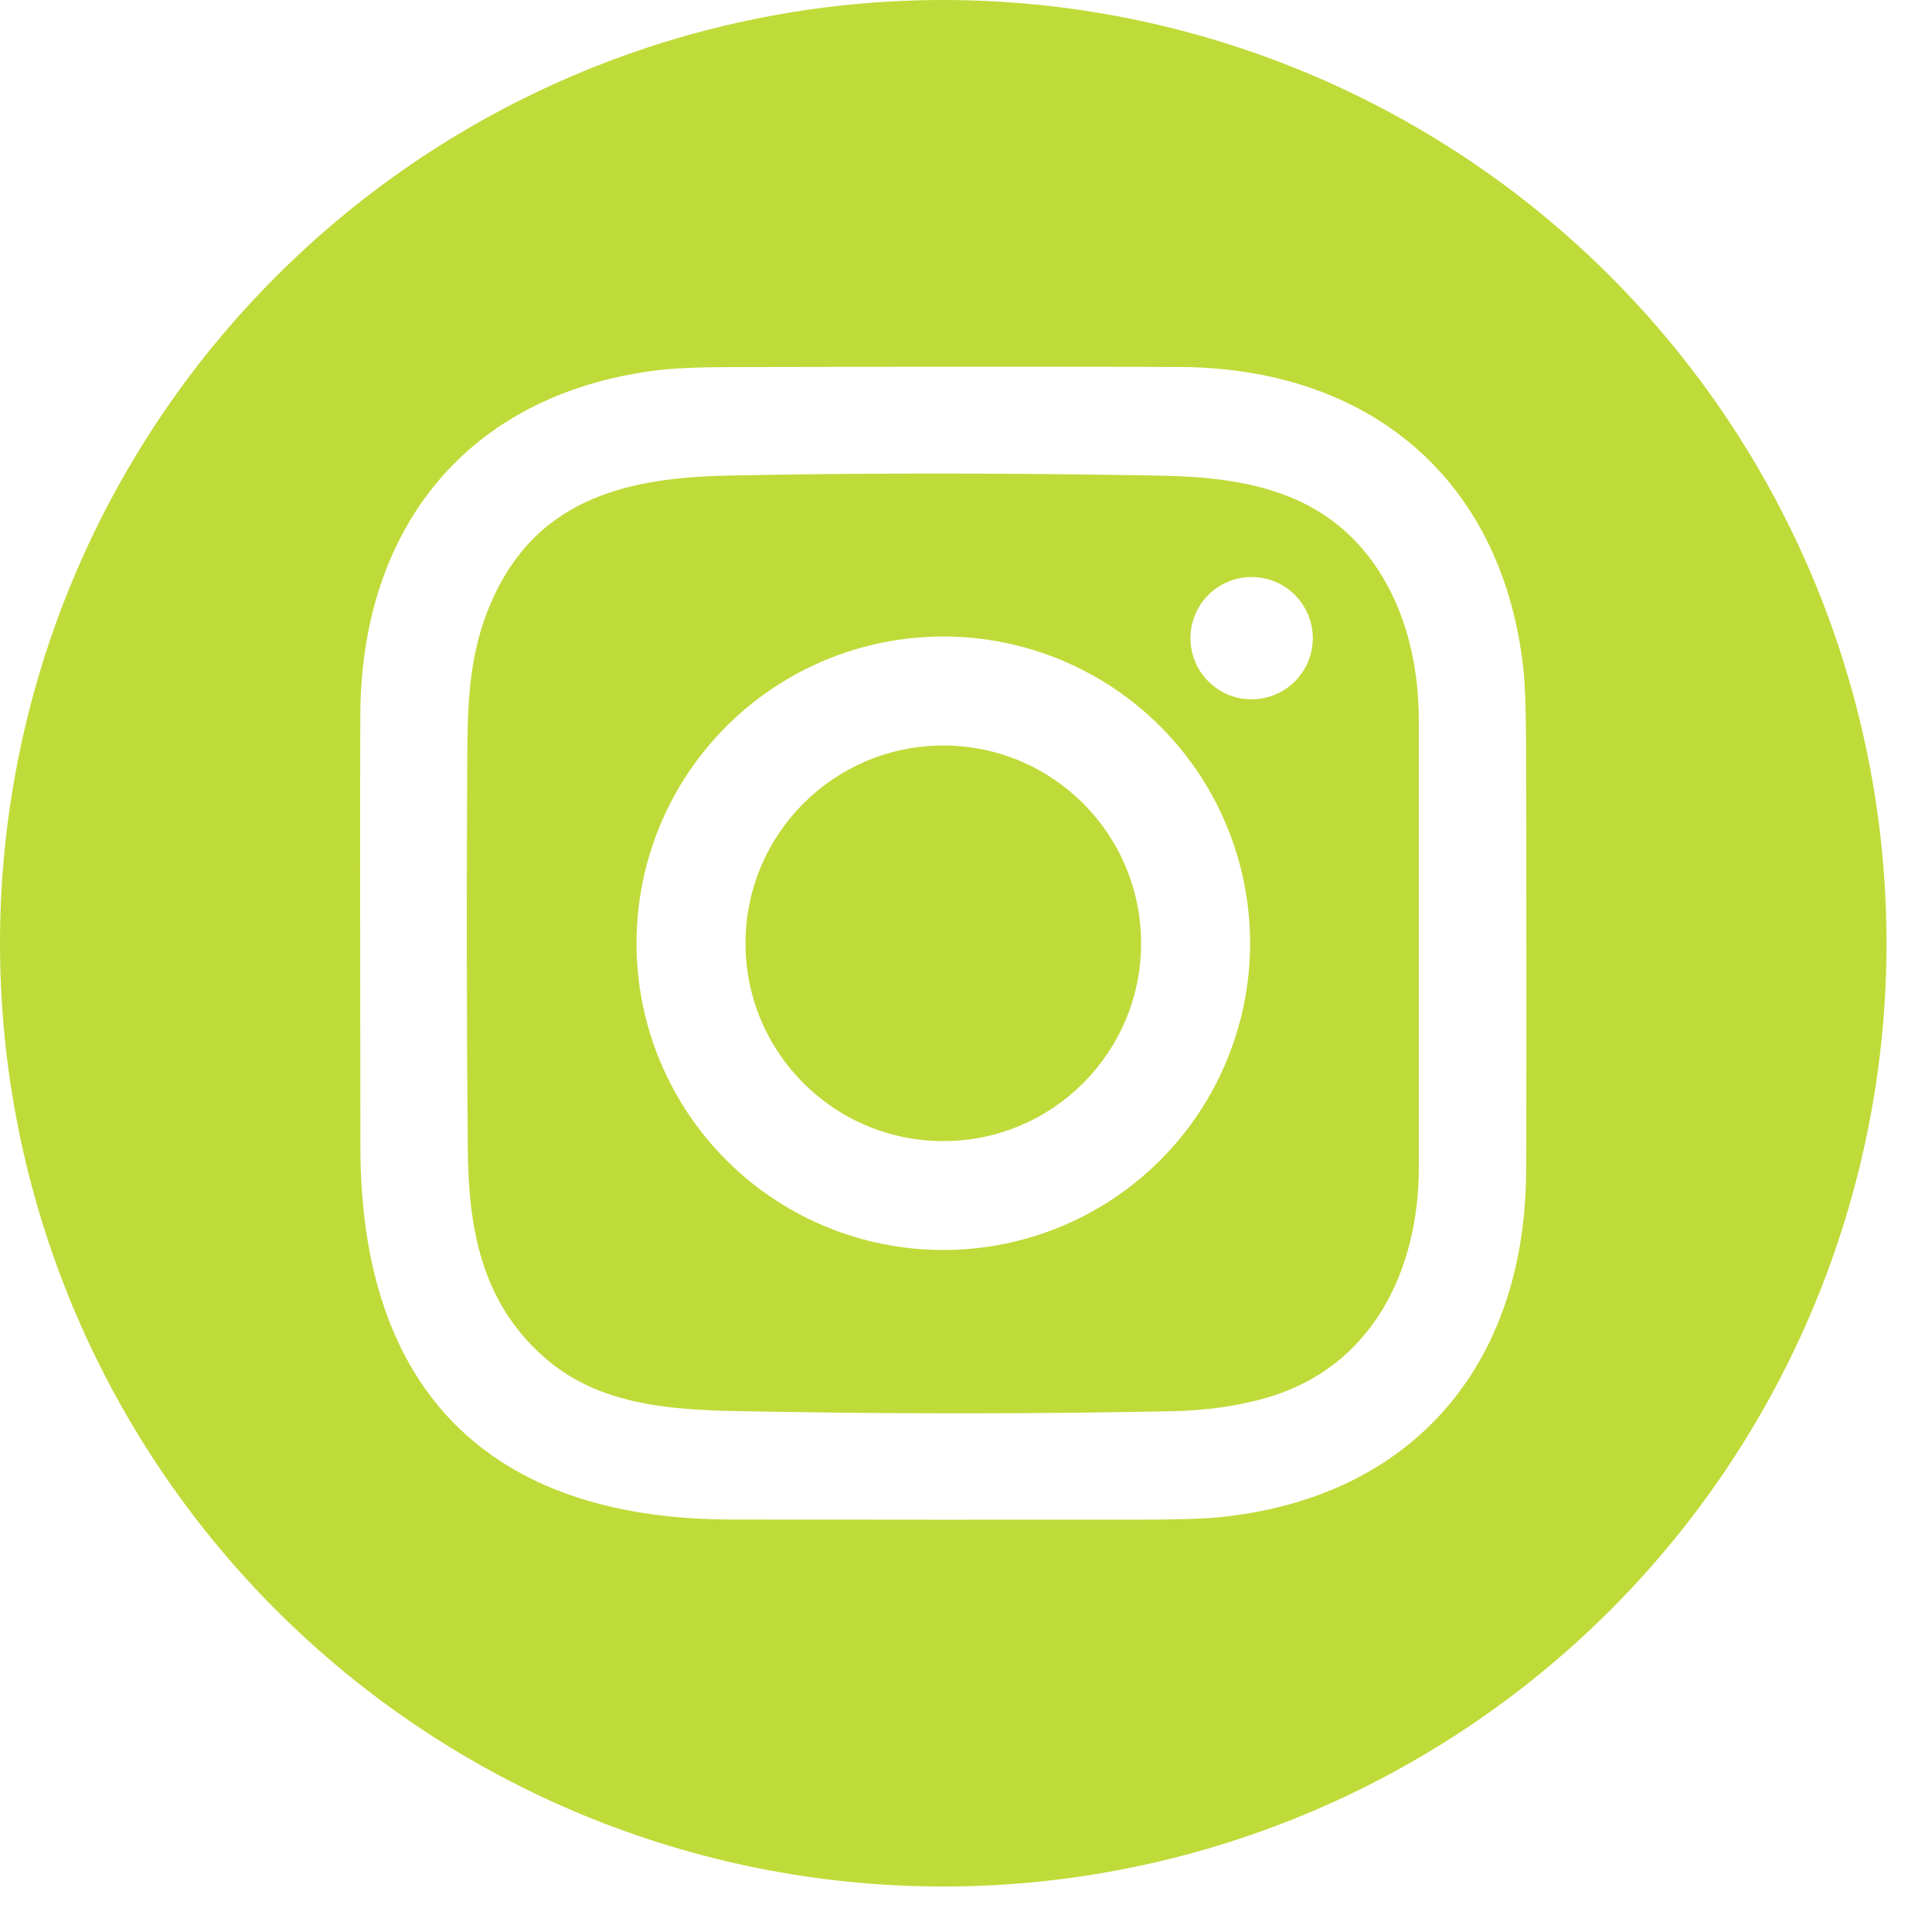 <?xml version="1.0" encoding="UTF-8"?> <svg xmlns="http://www.w3.org/2000/svg" width="24" height="24" viewBox="0 0 24 24" fill="none"> <path d="M23.435 11.717C23.435 14.825 22.2 17.805 20.003 20.003C17.805 22.2 14.825 23.435 11.717 23.435C8.61 23.435 5.629 22.2 3.432 20.003C1.234 17.805 0 14.825 0 11.717C0 8.61 1.234 5.629 3.432 3.432C5.629 1.234 8.61 0 11.717 0C13.256 0 14.78 0.303 16.201 0.892C17.623 1.481 18.915 2.344 20.003 3.432C21.091 4.52 21.954 5.812 22.543 7.233C23.132 8.655 23.435 10.179 23.435 11.717ZM4.477 14.258C4.482 17.264 6.07 18.872 9.083 18.876C10.782 18.879 12.48 18.879 14.178 18.878C14.621 18.877 14.933 18.868 15.114 18.851C17.546 18.619 18.946 16.957 18.958 14.554C18.963 13.561 18.963 11.773 18.957 9.189C18.956 8.775 18.943 8.463 18.918 8.254C18.636 5.922 16.986 4.571 14.659 4.559C13.625 4.554 11.765 4.554 9.078 4.56C8.664 4.561 8.352 4.575 8.143 4.602C5.805 4.903 4.485 6.56 4.476 8.882C4.472 9.791 4.473 11.583 4.477 14.258Z" fill="#BFDB39"></path> <path d="M6.748 16.85C5.974 16.158 5.819 15.253 5.811 14.26C5.797 12.644 5.795 11.026 5.805 9.409C5.808 8.679 5.83 8.042 6.152 7.371C6.725 6.18 7.823 5.933 9.035 5.908C10.684 5.874 12.473 5.874 14.401 5.908C15.355 5.925 16.299 6.066 16.947 6.845C17.43 7.427 17.625 8.195 17.625 8.952C17.625 10.803 17.625 12.655 17.625 14.507C17.625 15.778 17.048 16.971 15.762 17.355C15.398 17.464 14.994 17.522 14.55 17.531C12.88 17.564 11.209 17.565 9.538 17.536C8.57 17.518 7.52 17.54 6.748 16.85ZM16.308 7.928C16.308 7.726 16.228 7.533 16.085 7.39C15.943 7.248 15.75 7.168 15.548 7.168C15.448 7.168 15.35 7.187 15.257 7.226C15.165 7.264 15.081 7.32 15.011 7.39C14.94 7.461 14.884 7.545 14.846 7.637C14.808 7.729 14.788 7.828 14.788 7.928C14.788 8.027 14.808 8.126 14.846 8.218C14.884 8.311 14.94 8.394 15.011 8.465C15.081 8.535 15.165 8.591 15.257 8.63C15.35 8.668 15.448 8.687 15.548 8.687C15.75 8.687 15.943 8.607 16.085 8.465C16.228 8.322 16.308 8.129 16.308 7.928ZM15.529 11.717C15.529 10.707 15.127 9.737 14.413 9.023C13.698 8.308 12.729 7.907 11.718 7.907C10.707 7.907 9.738 8.308 9.023 9.023C8.308 9.737 7.907 10.707 7.907 11.717C7.907 12.728 8.308 13.697 9.023 14.412C9.738 15.127 10.707 15.528 11.718 15.528C12.729 15.528 13.698 15.127 14.413 14.412C15.127 13.697 15.529 12.728 15.529 11.717Z" fill="#BFDB39"></path> <path d="M11.718 14.175C13.075 14.175 14.175 13.075 14.175 11.718C14.175 10.361 13.075 9.261 11.718 9.261C10.361 9.261 9.261 10.361 9.261 11.718C9.261 13.075 10.361 14.175 11.718 14.175Z" fill="#BFDB39"></path> </svg> 